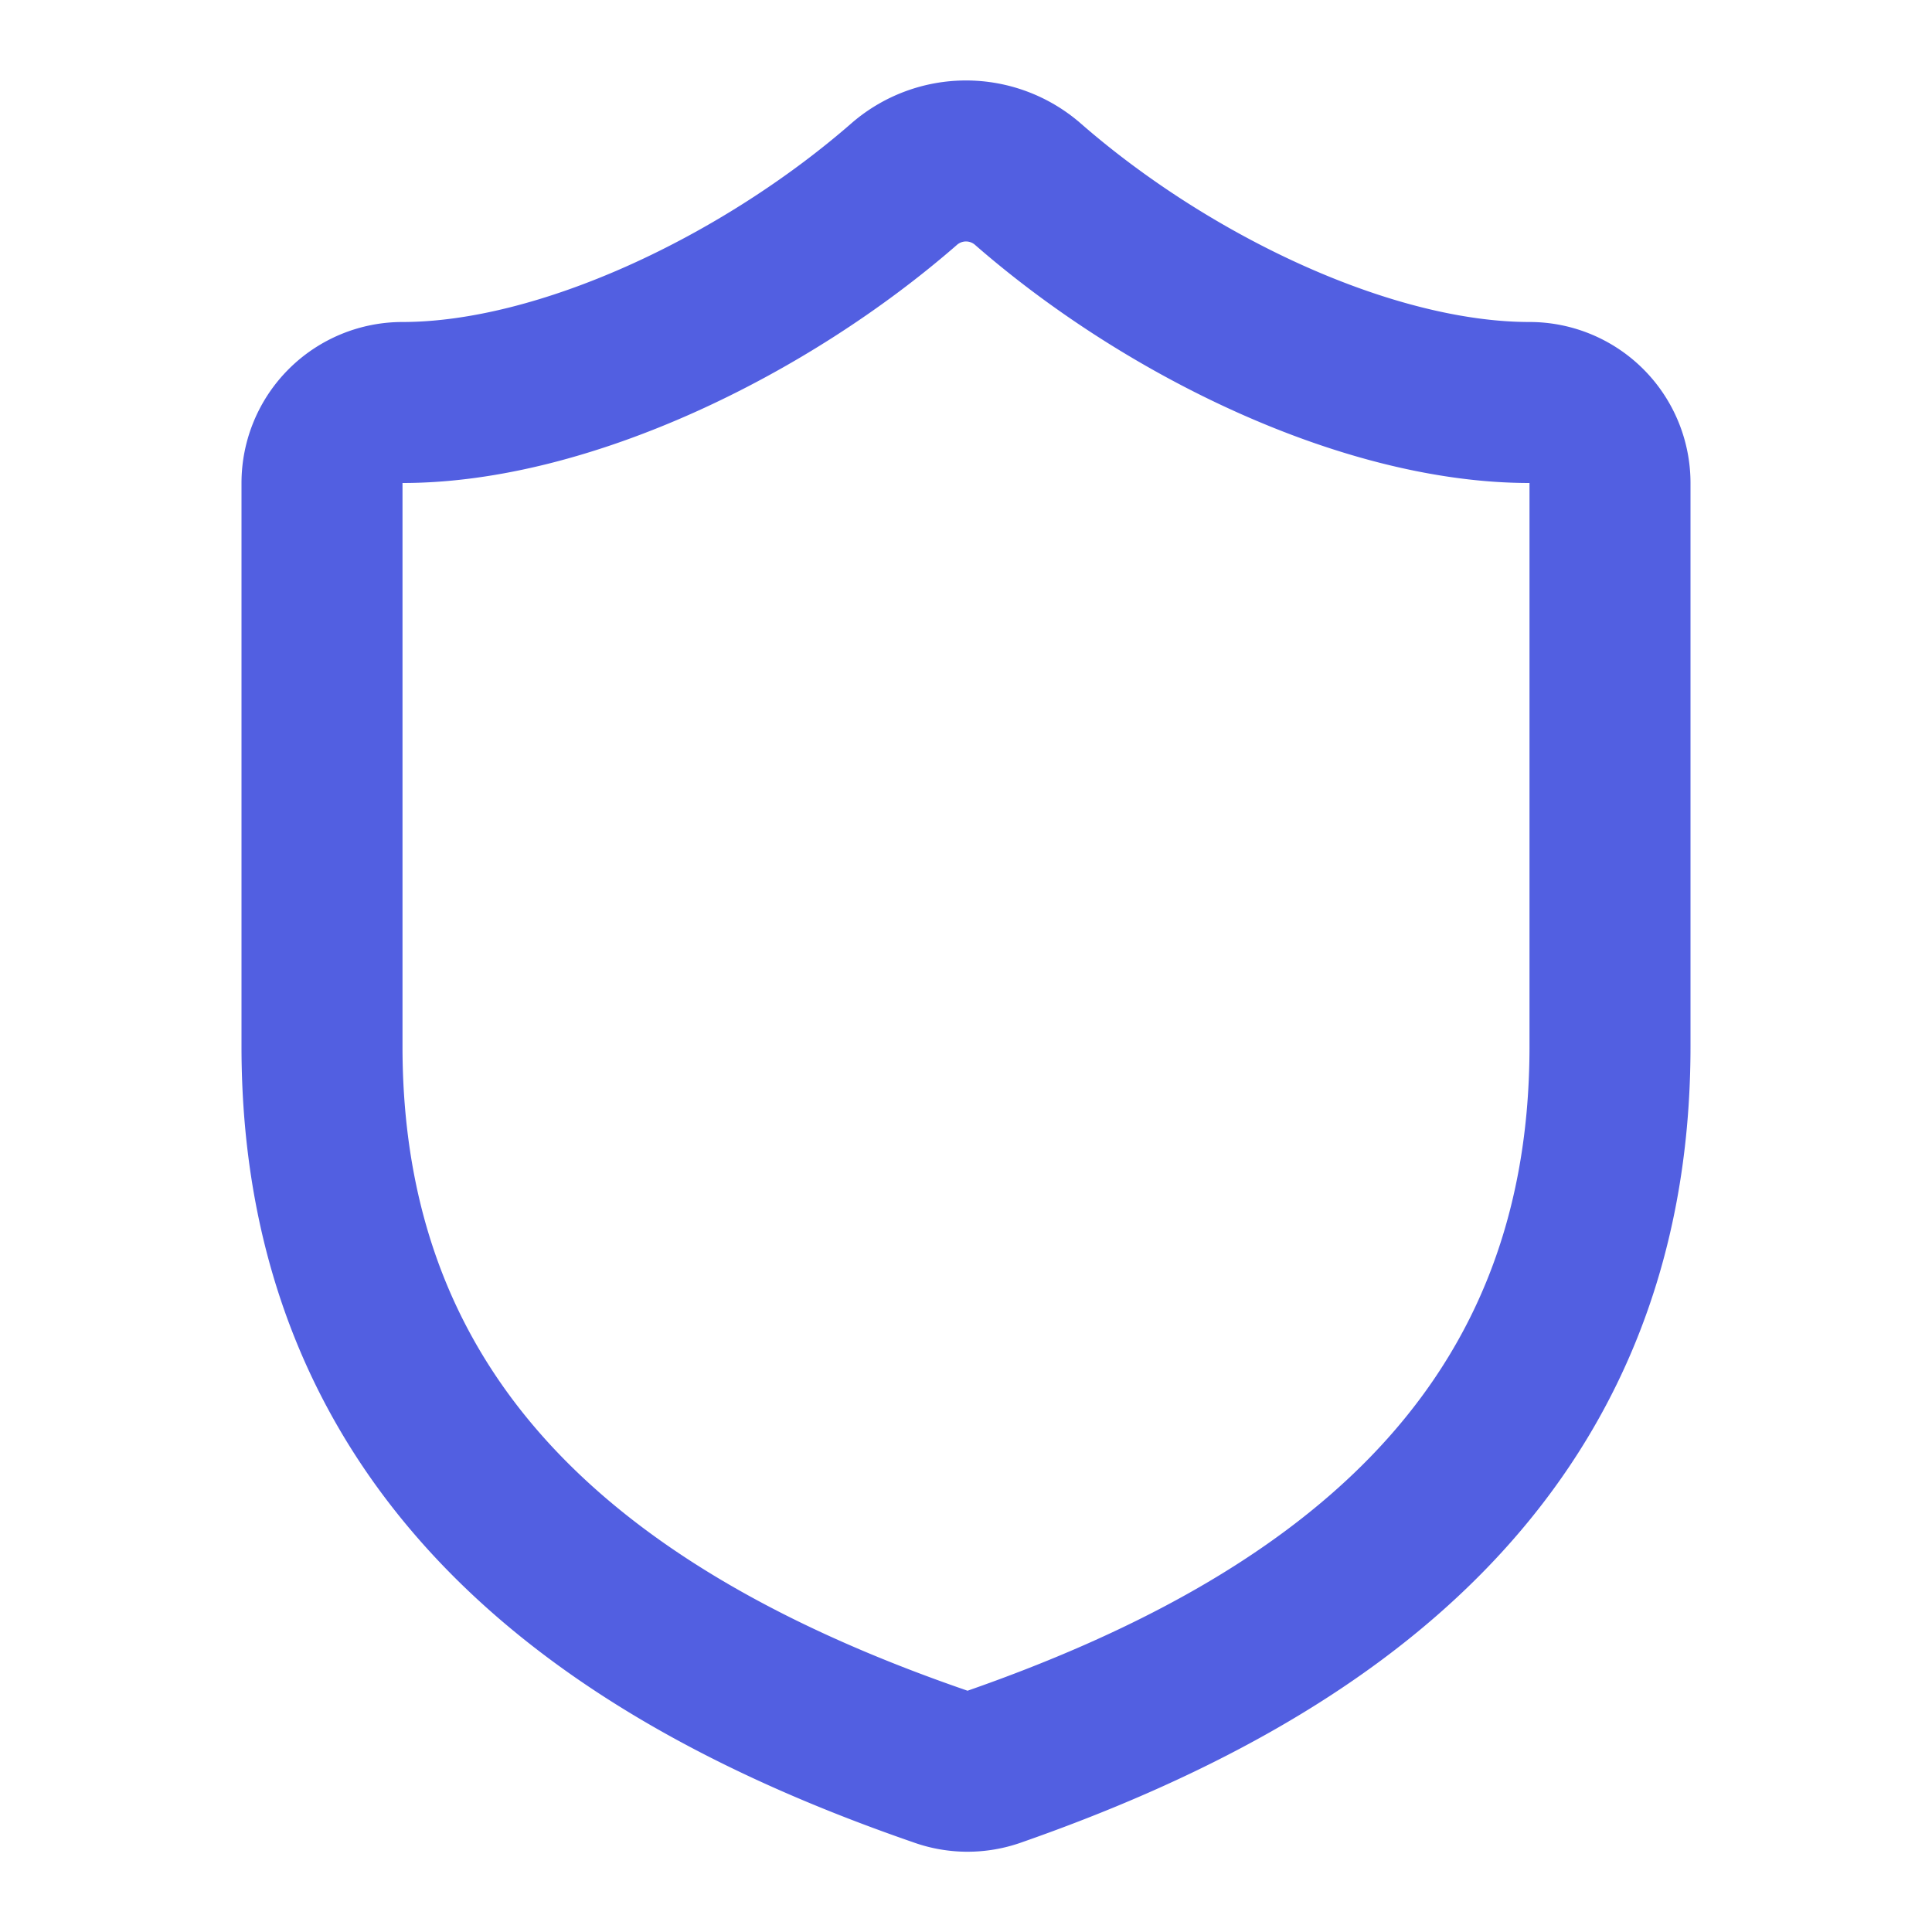 <svg xmlns="http://www.w3.org/2000/svg" width="24" height="24" viewBox="0 0 24 24" fill="none" stroke="#525FE1" stroke-width="2" stroke-linecap="round" stroke-linejoin="round" class="lucide lucide-shield h-4 w-4 mr-2 mt-1 text-m2m-blue" data-lov-id="src/pages/products/EdgeAIProducts.tsx:65:18" data-lov-name="Shield" data-component-path="src/pages/products/EdgeAIProducts.tsx" data-component-line="65" data-component-file="EdgeAIProducts.tsx" data-component-name="Shield" data-component-content="%7B%22className%22%3A%22h-4%20w-4%20mr-2%20mt-1%20text-m2m-blue%22%7D"><path d="M20 13c0 5-3.5 7.5-7.66 8.95a1 1 0 0 1-.67-.01C7.5 20.5 4 18 4 13V6a1 1 0 0 1 1-1c2 0 4.5-1.2 6.24-2.72a1.17 1.17 0 0 1 1.52 0C14.51 3.81 17 5 19 5a1 1 0 0 1 1 1z"></path></svg>